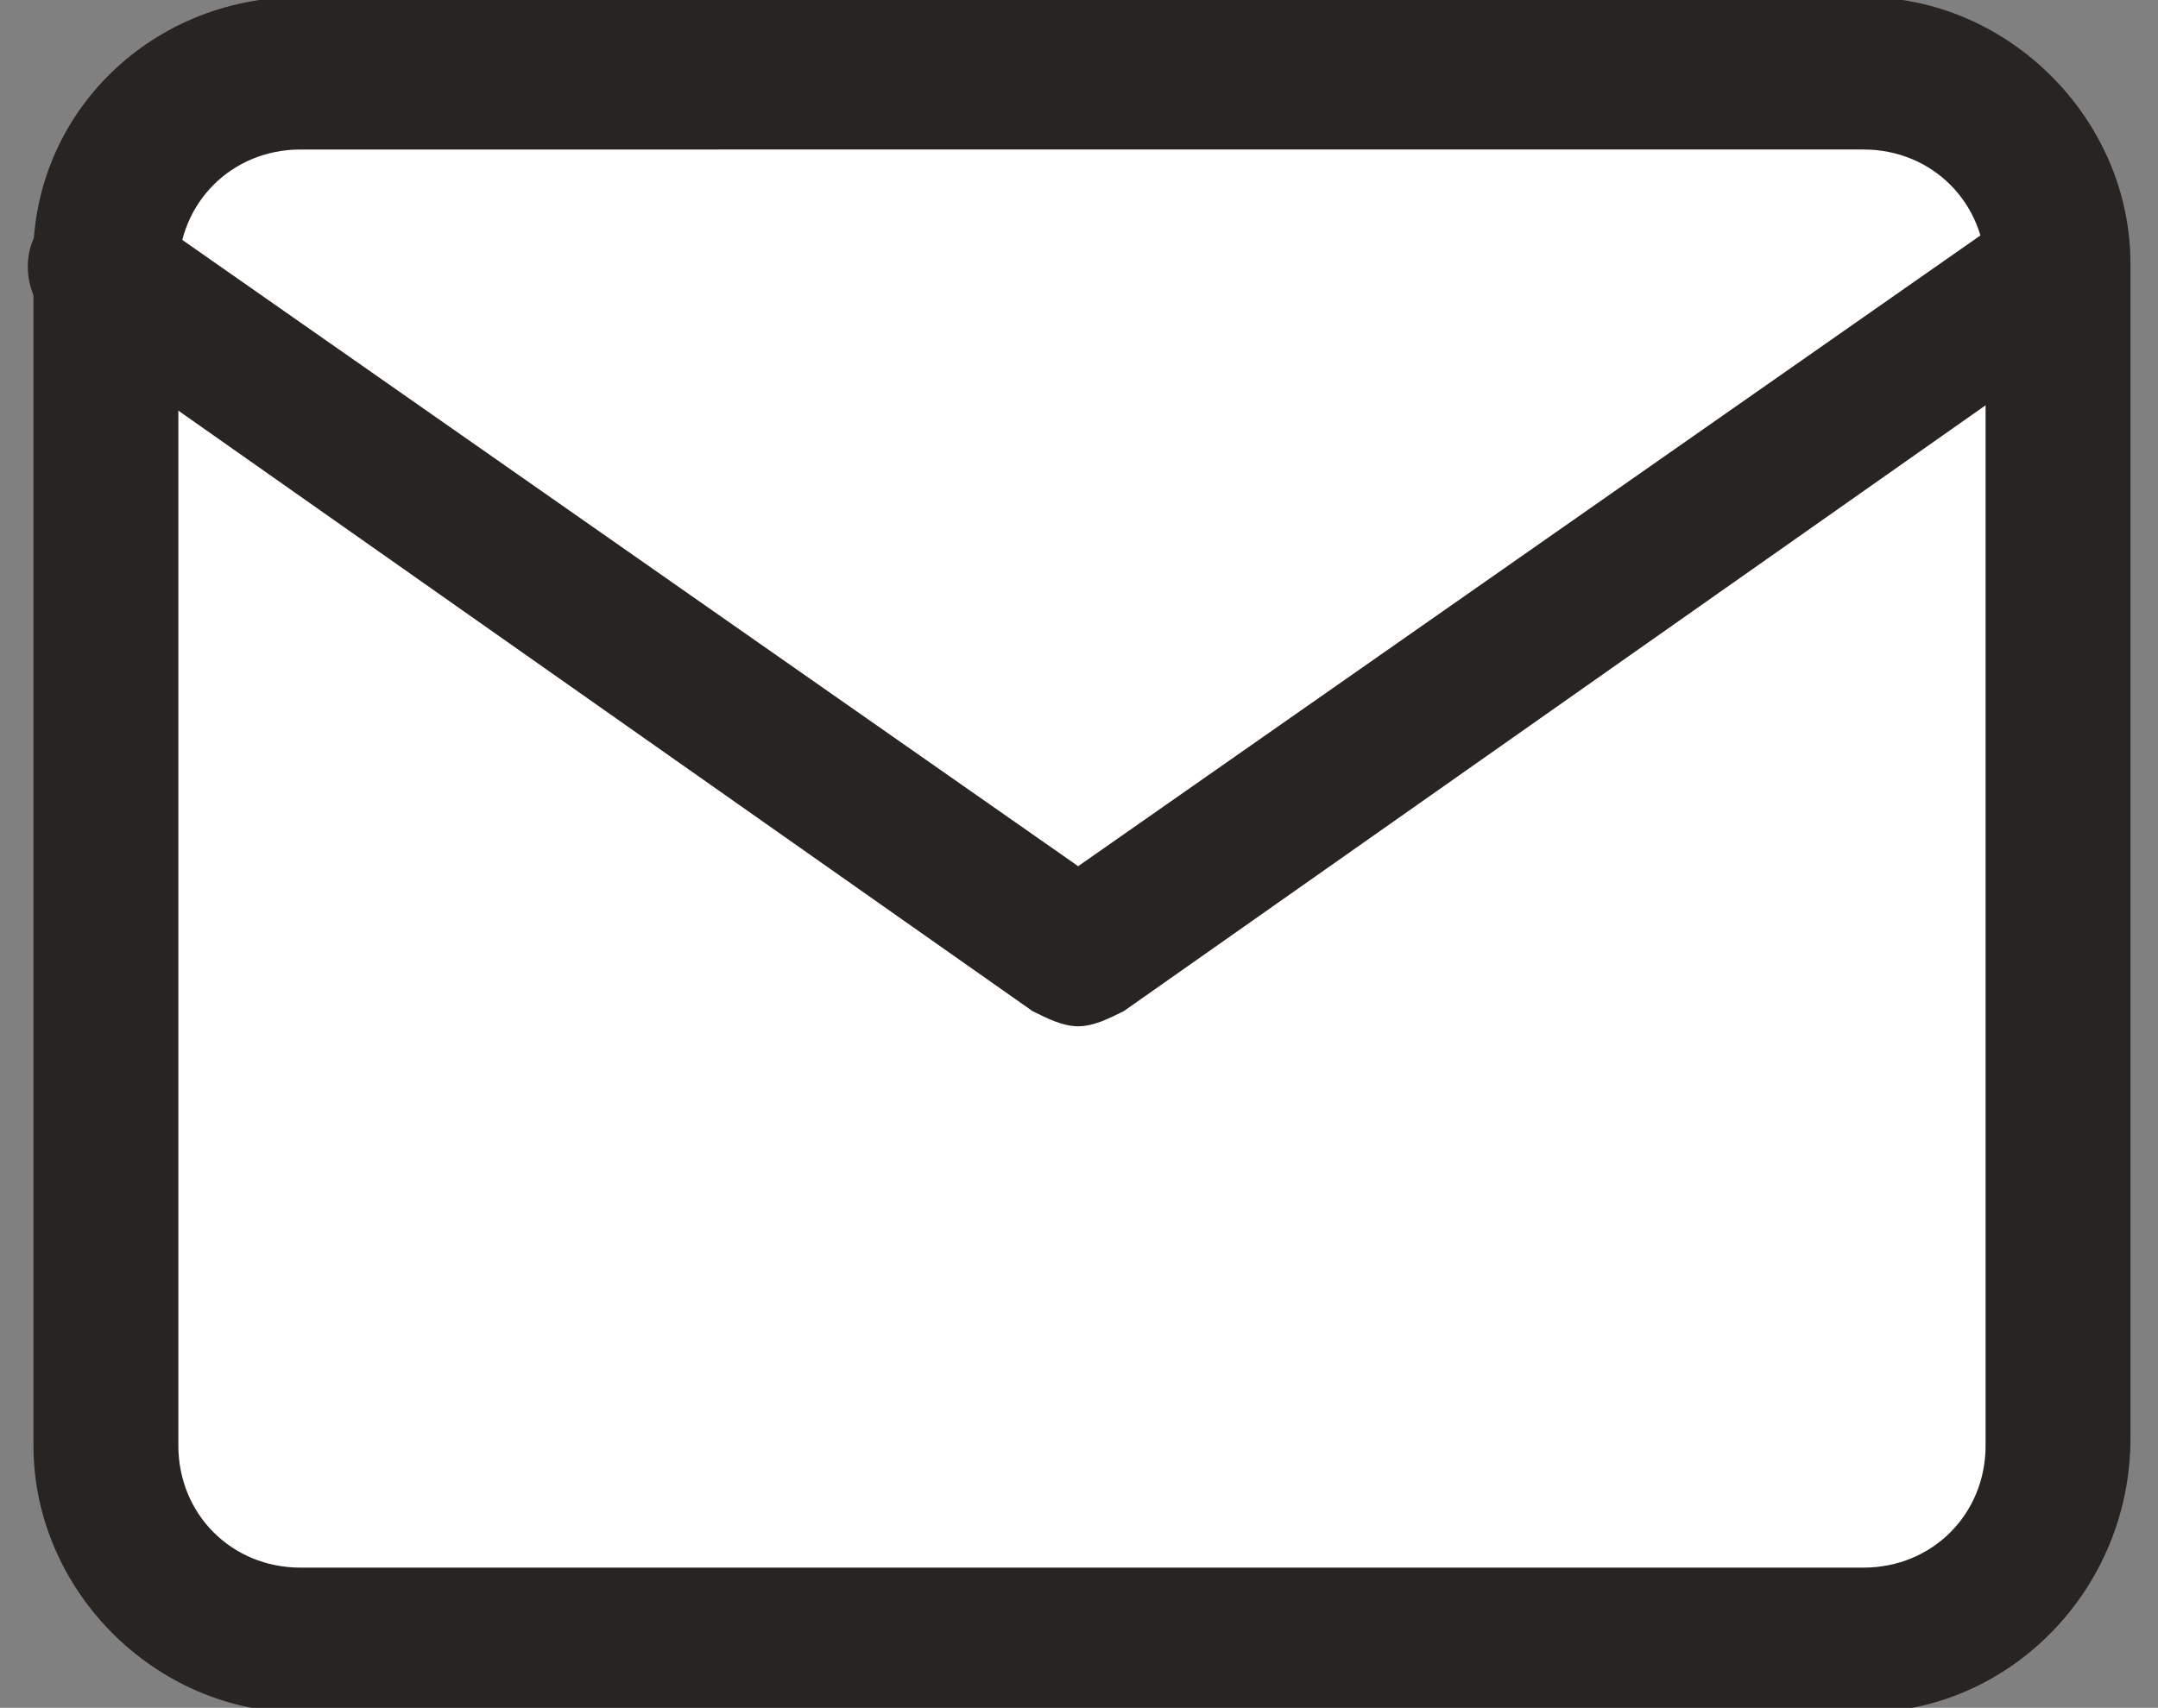 <?xml version="1.0" encoding="utf-8"?>
<!-- Generator: Adobe Illustrator 23.0.1, SVG Export Plug-In . SVG Version: 6.00 Build 0)  -->
<svg version="1.1" id="Layer_1" xmlns="http://www.w3.org/2000/svg" xmlns:xlink="http://www.w3.org/1999/xlink" x="0px" y="0px"
	 viewBox="0 0 28.3 22.4" style="enable-background:new 0 0 28.3 22.4;" xml:space="preserve">
<rect x="0" y="0" width="28.3" height="22.4" fill="#808080" stroke="none"/>
<style type="text/css">
	.st0{fill:#FFFFFF;}
	.st1{fill:#282421;}
</style>
<g transform="translate(1.339 0.961)">
	<g>
		<path class="st0" d="M2.6,0h20.5c1.4,0,2.6,1.1,2.6,2.6v15.4c0,1.4-1.1,2.6-2.6,2.6H2.6c-1.4,0-2.6-1.1-2.6-2.6V2.6
			C0,1.1,1.1,0,2.6,0z"/>
		<path class="st1" d="M23.1,21.5H2.6c-1.9,0-3.5-1.6-3.5-3.5V2.6C-1,0.6,0.6-1,2.6-1c0,0,0,0,0,0h20.5c1.9,0,3.5,1.6,3.5,3.5v15.4
			C26.6,19.9,25,21.5,23.1,21.5z M2.6,1C1.7,1,1,1.7,1,2.6v15.4c0,0.9,0.7,1.6,1.6,1.6h20.5c0.9,0,1.6-0.7,1.6-1.6V2.6
			c0-0.9-0.7-1.6-1.6-1.6H2.6z"/>
	</g>
	<g>
		<path class="st0" d="M25.6,2.6l-12.8,9L0,2.6"/>
		<path class="st1" d="M12.8,12.5c-0.2,0-0.4-0.1-0.6-0.2l-12.8-9C-1,3-1.1,2.4-0.8,2c0.3-0.4,0.9-0.5,1.3-0.2l12.3,8.6l12.3-8.6
			c0.4-0.3,1-0.2,1.3,0.2s0.2,1-0.2,1.3l-12.8,9C13.2,12.4,13,12.5,12.8,12.5z"/>
	</g>
</g>
</svg>

